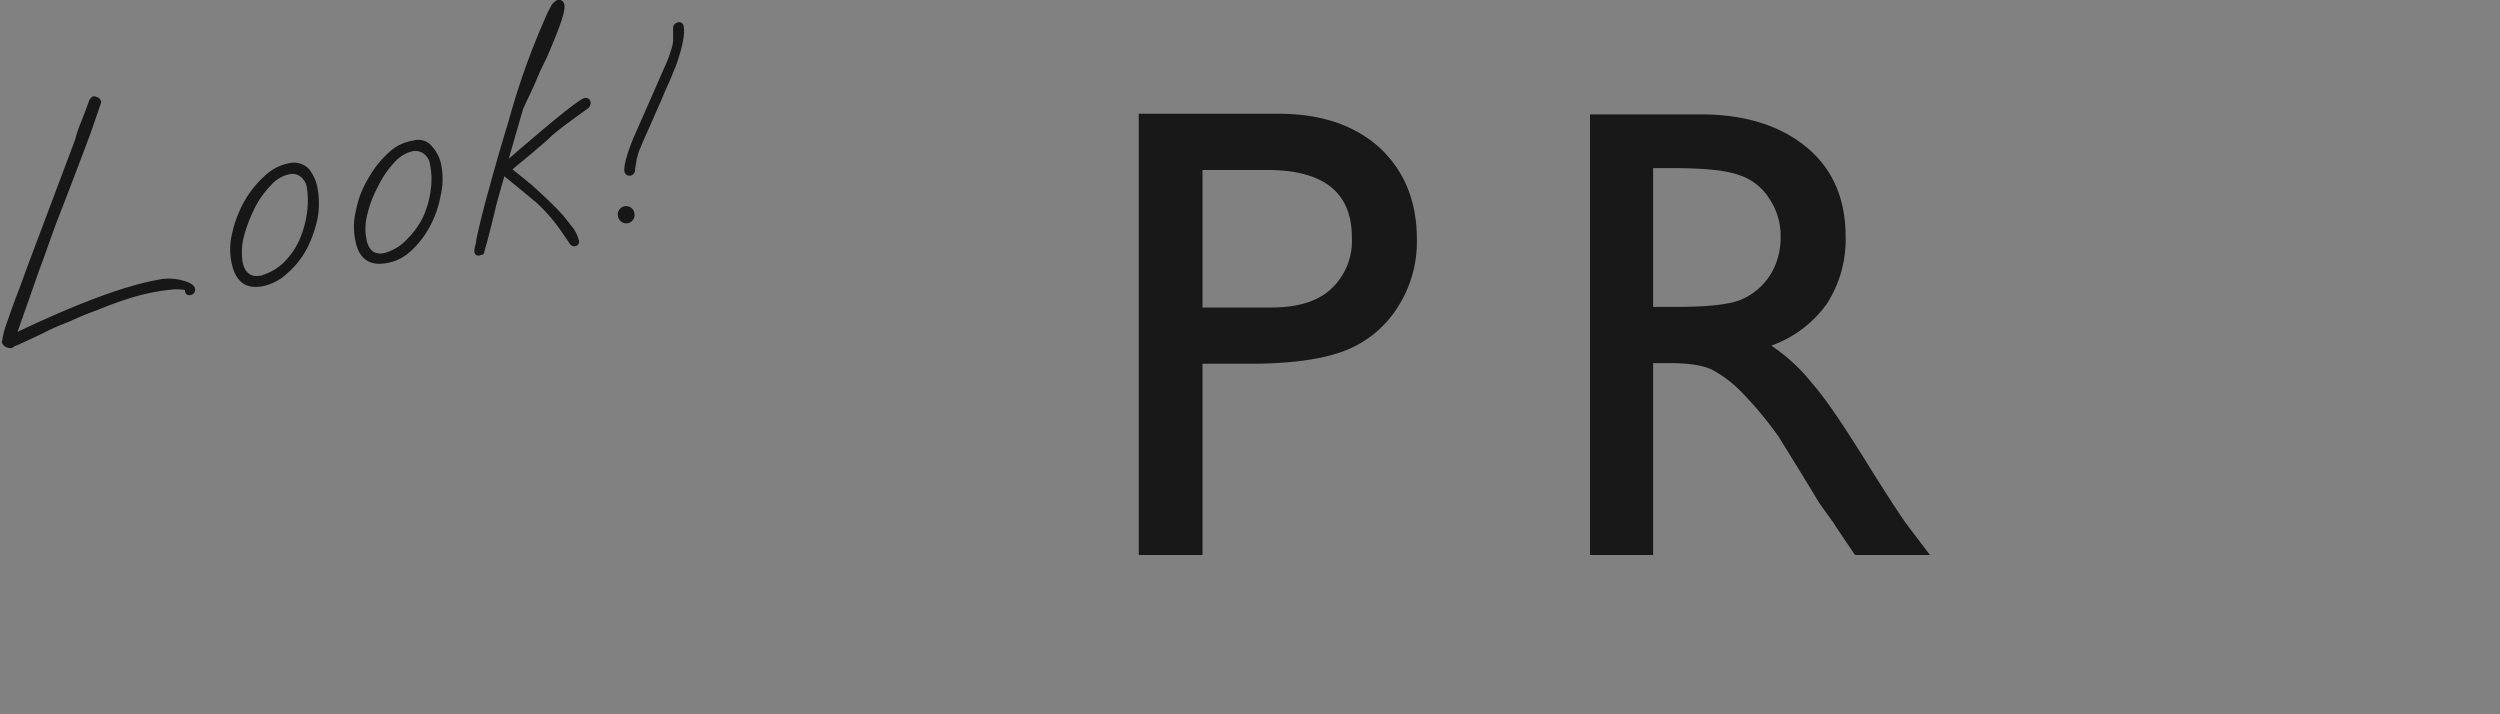 <?xml version="1.0" encoding="UTF-8"?><svg xmlns="http://www.w3.org/2000/svg" width="400" height="114.3"><rect width="100%" height="100%" fill="#808080" stroke="none"/><path style="fill:#f9f9fb;opacity:.01" d="M0 .3h400v114H0z"/><path d="M15350.4 11396.5v-30.6h7.5q9.9 0 15.3-2.1a17.346 17.346 0 0 0 8.4-6.9 19.308 19.308 0 0 0 3.1-10.9q0-9.15-6-14.7c-4-3.6-9.4-5.4-16.1-5.4h-22.4v70.6h10.2Zm23.9-50.8a10.473 10.473 0 0 1-3.4 8.3c-2.2 2-5.4 2.9-9.5 2.9h-11v-22h10.4q13.5 0 13.5 10.8Zm48.2 50.8v-30.7h2.6c3.3 0 5.7.4 7.1 1.2a19.152 19.152 0 0 1 4.7 3.7 58.083 58.083 0 0 1 5.7 6.9l3.4 5.5 3.1 5.1 2 2.8a6.782 6.782 0 0 1 .6.9l3.1 4.6h12l-3.8-5c-1.4-2-3.4-5.1-5.9-9.1-3.9-6.3-6.9-10.8-9.1-13.3a28.64 28.64 0 0 0-6.6-6.1 18.541 18.541 0 0 0 8.9-6.7 18.915 18.915 0 0 0 3-10.7c0-6-2-10.8-6.2-14.3s-9.9-5.3-17-5.3h-17.7v70.5h10.1Zm13.7-60.8a8.924 8.924 0 0 1 4.9 3.8 10.582 10.582 0 0 1 1.8 6 11.349 11.349 0 0 1-1.6 6.1 10.415 10.415 0 0 1-4.4 3.9c-1.9.9-5.4 1.3-10.6 1.3h-3.8v-22.2h3c5 0 8.5.3 10.7 1.1Z" transform="translate(-15158 -11307.7)" style="fill-rule:evenodd;fill:#181818"/><path data-name="Look!" d="M15160.3 11363.1a11.433 11.433 0 0 0 1.4-.6c1.1-.5 2.2-1 3.4-1.6a35.172 35.172 0 0 1 3.9-1.7 48.928 48.928 0 0 1 4.6-1.9c1.7-.7 3.3-1.3 4.9-1.8a31.339 31.339 0 0 1 4.4-1.1c1-.2 2-.3 2.8-.4a9.229 9.229 0 0 1 1.9.1v.2a.676.676 0 0 0 .9.6.824.824 0 0 0 .7-1c-.1-.6-.8-1-1.9-1.3a8.39 8.39 0 0 0-4.2-.1c-5.4 1-12.8 3.8-22.3 8.3 1.2-3.4 2.3-6.5 3.3-9.4 1.1-2.9 2-5.6 2.9-8 2.5-6.4 4.3-11.2 5.5-14.4 1.1-3.2 1.7-4.9 1.7-5a1.157 1.157 0 0 0-.5-.7 2.353 2.353 0 0 0-.8-.2 1.7 1.7 0 0 0-.6.6c-.5 1.4-1 2.7-1.4 3.7a21.274 21.274 0 0 0-.9 2.7l-4.7 12.5c-1.7 4.5-3.1 8.2-4.1 11-1.1 2.8-1.8 4.9-2.3 6.3a14.921 14.921 0 0 0-.6 2.6 1.344 1.344 0 0 0 .6.7 1.826 1.826 0 0 0 .9.2.914.914 0 0 0 .5-.3Zm43.7-11.7a13.693 13.693 0 0 0 3.1-3.9 19.557 19.557 0 0 0 1.7-4.8 13.424 13.424 0 0 0 0-4.9 6.766 6.766 0 0 0-1.4-3.1 3.358 3.358 0 0 0-3.1-.9 7.8 7.8 0 0 0-4 2.1 16.09 16.09 0 0 0-3.2 4 18.419 18.419 0 0 0-1.9 4.9 10.843 10.843 0 0 0-.2 4.7c.6 3.2 2.2 4.5 5 4a8.182 8.182 0 0 0 4-2.1Zm-7.2-1.9a10.636 10.636 0 0 1 .2-3.9 24.47 24.47 0 0 1 1.7-4.5 14.418 14.418 0 0 1 2.6-3.7 5.412 5.412 0 0 1 2.9-1.8 2.2 2.2 0 0 1 1.8.3 2.8 2.8 0 0 1 1.1 1.8 14.756 14.756 0 0 1 0 4.2 16.6 16.6 0 0 1-1.2 4.2 12.111 12.111 0 0 1-2.4 3.5 8.428 8.428 0 0 1-3.5 2.1.438.438 0 0 1-.3.1c-1.6.3-2.6-.5-2.9-2.3Zm27-1.7a14.49 14.49 0 0 0 3-3.9 16.769 16.769 0 0 0 1.7-4.9 11.6 11.6 0 0 0 .1-4.9 6.1 6.1 0 0 0-1.5-3 2.769 2.769 0 0 0-3-.9 7.271 7.271 0 0 0-4 2 16.164 16.164 0 0 0-3.2 4.1 14.692 14.692 0 0 0-1.9 4.9 10.843 10.843 0 0 0-.2 4.7c.5 3.1 2.2 4.4 5 3.9a7.271 7.271 0 0 0 4-2Zm-7.2-2a8.834 8.834 0 0 1 .2-3.9 18.2 18.2 0 0 1 1.7-4.4 14.96 14.96 0 0 1 2.5-3.7 5.617 5.617 0 0 1 3-1.9 2.23 2.23 0 0 1 1.8.4 2.464 2.464 0 0 1 1 1.7 11.864 11.864 0 0 1 .1 4.2 14.549 14.549 0 0 1-1.2 4.2 13.019 13.019 0 0 1-2.5 3.5 7.717 7.717 0 0 1-3.4 2.2 1.034 1.034 0 0 1-.4.1c-1.5.3-2.5-.5-2.8-2.4Zm34 .3a5.722 5.722 0 0 0-1.3-2.4 23.828 23.828 0 0 0-2.7-3.1c-1.1-1.1-2.2-2.1-3.4-3.2-1.2-1-2.2-1.8-3.2-2.6 1.4-1.2 2.7-2.2 3.7-3.1 1.1-.9 2-1.7 2.6-2.3.8-.7 1.6-1.3 2.4-1.9s1.9-1.4 3.3-2.4a1.107 1.107 0 0 0 .5-1 .768.768 0 0 0-1-.7c-.7.1-4.7 3.3-12.1 9.7l2.3-8c.2-.4.4-.9.8-1.7s.8-1.7 1.2-2.6q.6-1.5 1.2-2.7c.4-.8.7-1.4.8-1.7 1.9-4.4 2.8-7 2.6-7.9a.878.878 0 0 0-1.1-.8 2.226 2.226 0 0 0-1.1 1.1 20.917 20.917 0 0 0-1 2.1 117.429 117.429 0 0 0-5.7 16.1c-1.2 3.9-2.2 7.4-3.1 10.7q-1.35 4.8-2.1 8.4a3.553 3.553 0 0 1-.2 1 3.445 3.445 0 0 0-.1.9.648.648 0 0 0 1 .5.53.53 0 0 0 .6-.6c.4-1.3.7-2.5 1-3.7.3-1.1.6-2.4.9-3.7.4-1.4.8-2.9 1.3-4.6q2.4 1.95 5.1 4.2a26.728 26.728 0 0 1 4.2 4.9l1.1 1.6a.874.874 0 0 0 .9.5.73.73 0 0 0 .6-1Zm9-11.4c.1-.3.1-.6.2-1a4.4 4.4 0 0 1 .2-1 5.782 5.782 0 0 1 .5-1.4 10.375 10.375 0 0 1 .4-1c1.3-2.9 2.3-5.2 3-6.8.7-1.7 1.3-2.9 1.6-3.7s.6-1.4.7-1.7c1-2.9 1.4-4.9 1.2-6.1a.725.725 0 0 0-1-.7.928.928 0 0 0-.7 1v1.4a4.9 4.9 0 0 1-.3 1.9 18.29 18.29 0 0 1-1.1 2.9l-2.1 4.8-2.6 5.9c-1.3 3-1.8 5-1.7 5.9a.824.824 0 0 0 1 .7.946.946 0 0 0 .7-1.1Zm-.1 7.1a1.337 1.337 0 1 0-2.6.6 1.334 1.334 0 1 0 2.6-.6Z" transform="translate(-15158 -11307.7)" style="fill:#171717;fill-rule:evenodd"/></svg>